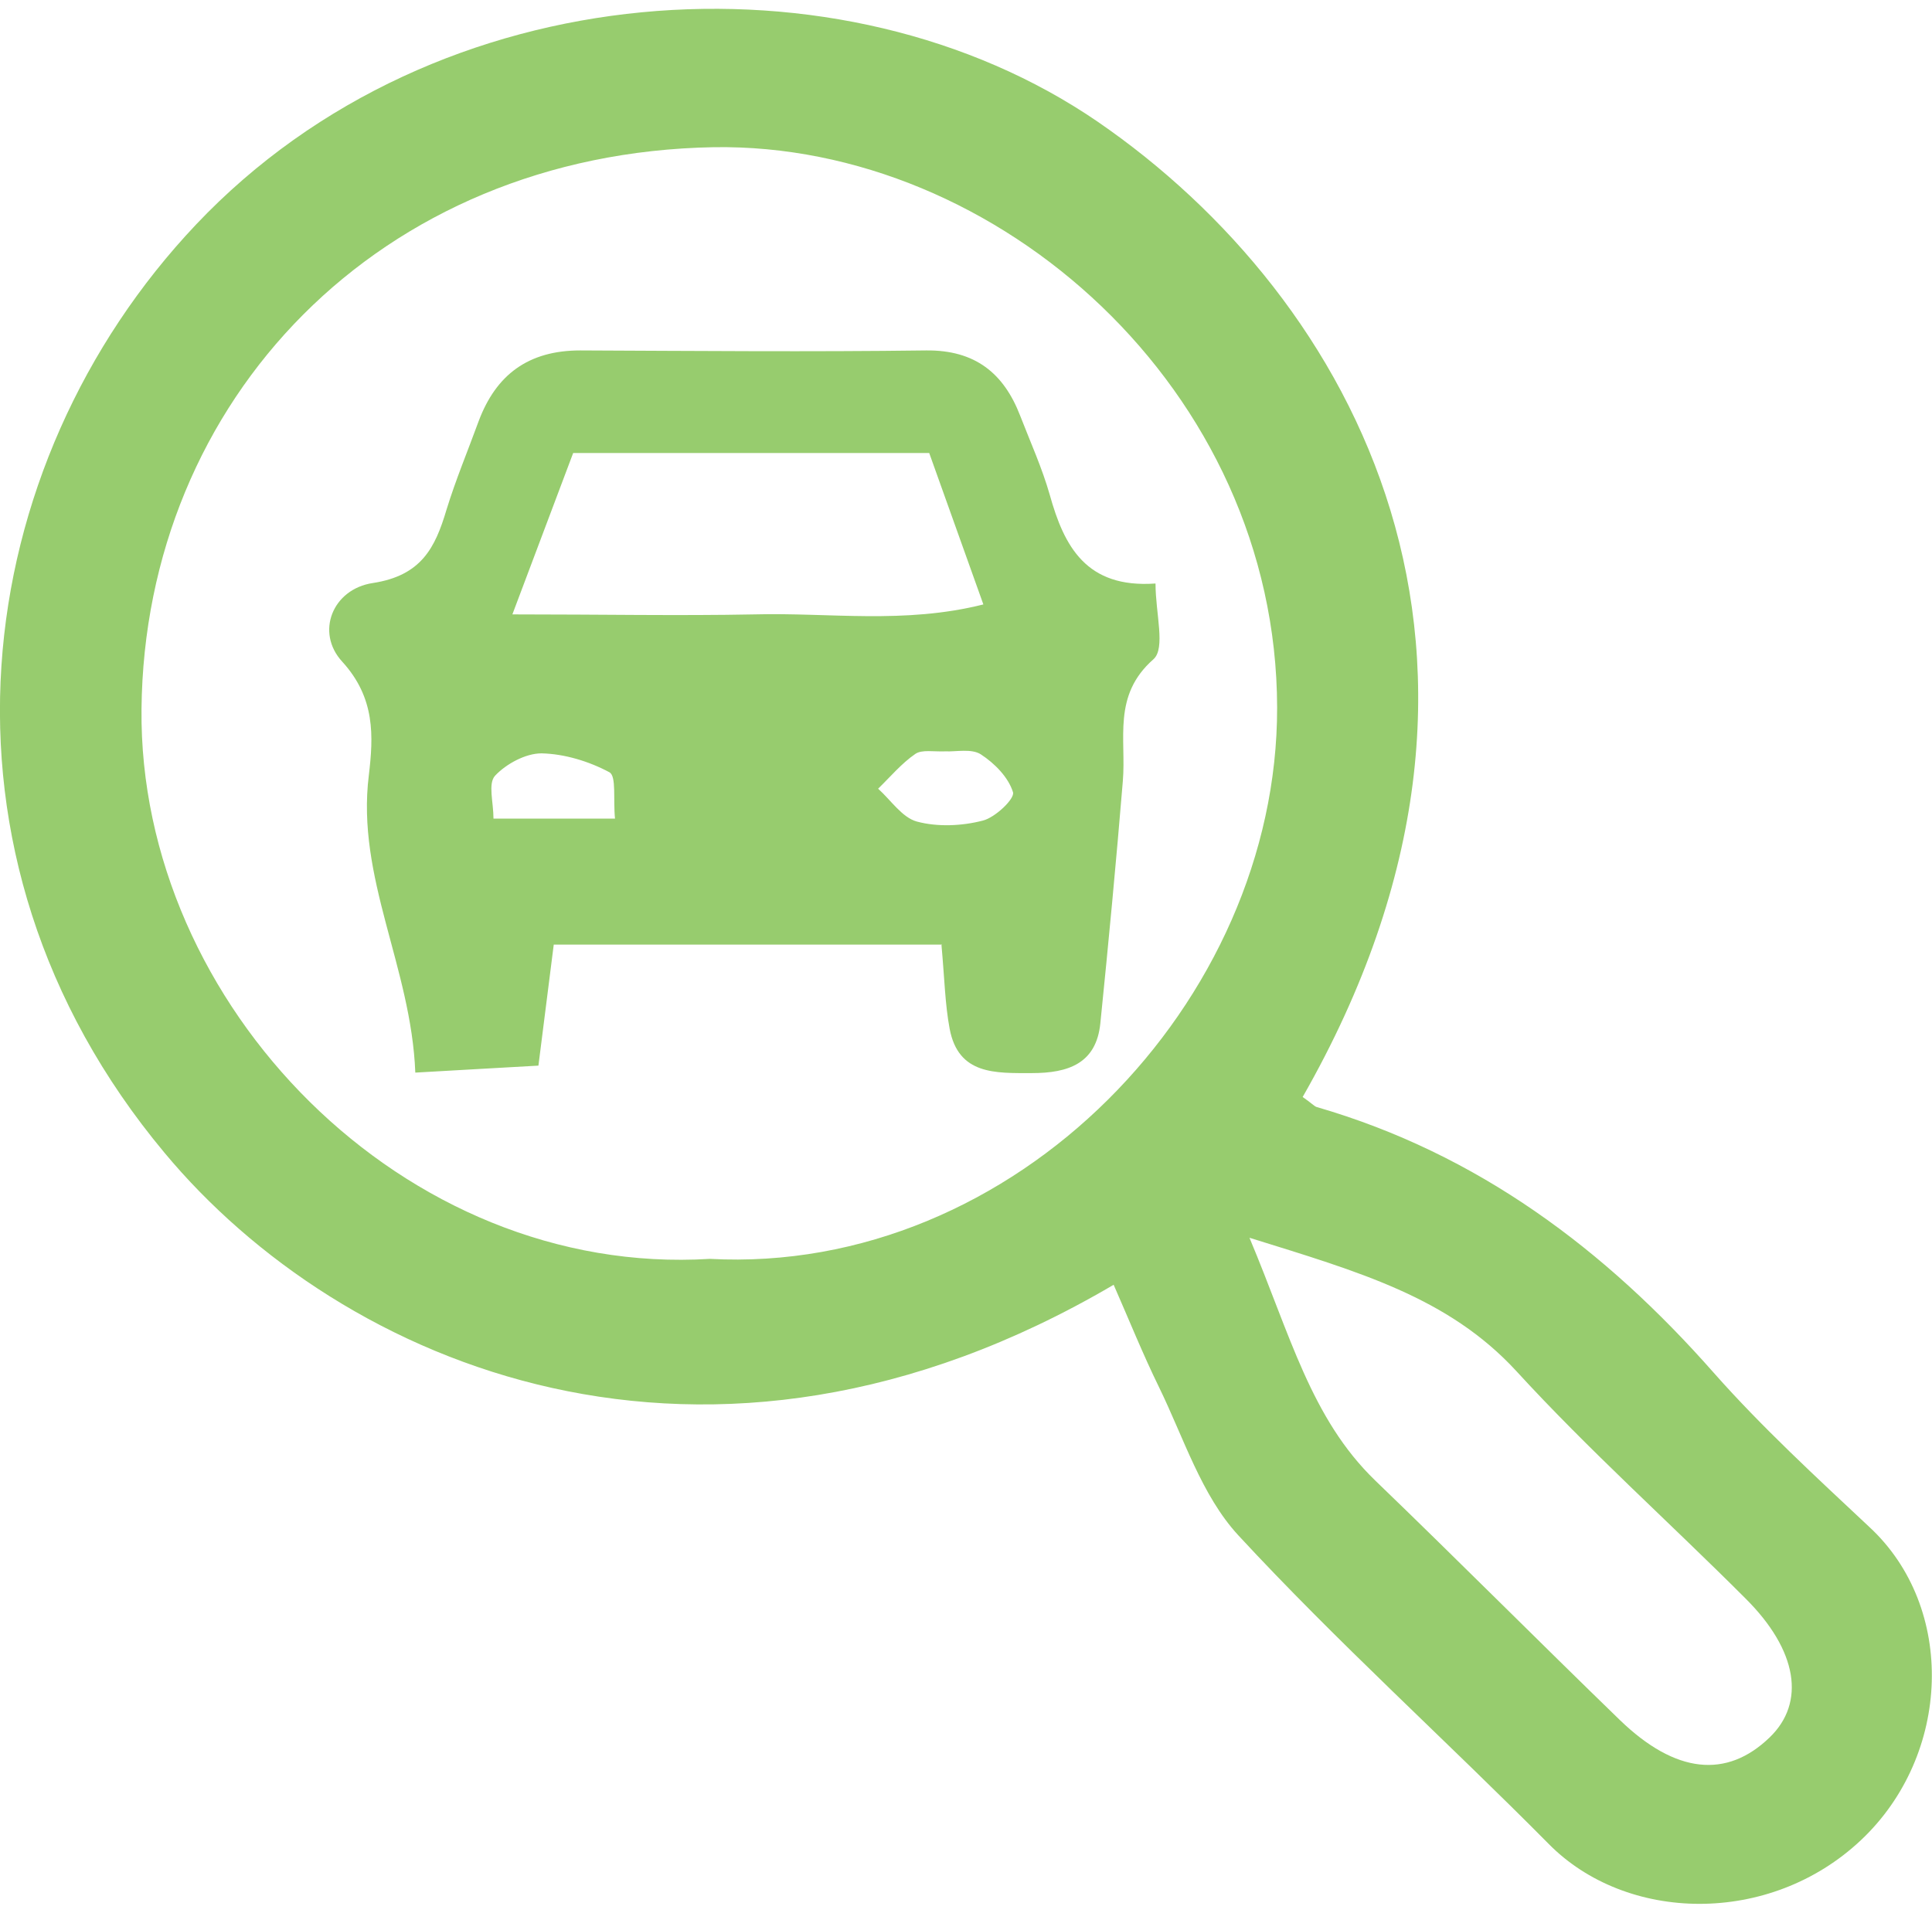 <svg xmlns="http://www.w3.org/2000/svg" width="106" height="105" viewBox="0 0 106 105" fill="none"><g clip-path="url(#clip0_269_376)"><path d="M71.471 60.201C71.947 60.529 72.088 60.693 72.228 60.748C81.084 63.317 88.063 68.565 94.033 75.344C96.668 78.323 99.638 81.056 102.553 83.789C107.346 88.217 107.066 96.308 102.105 100.981C97.088 105.71 89.212 105.519 84.952 101.173C79.319 95.487 73.349 90.103 67.939 84.254C65.921 82.067 64.941 78.897 63.595 76.136C62.698 74.305 61.941 72.419 61.101 70.506C38.735 83.653 18.695 74.879 9.026 63.263C-4.708 46.808 -1.681 25.462 10.763 12.315C23.964 -1.625 46.246 -2.909 60.232 6.684C74.274 16.333 85.26 36.067 71.471 60.201ZM38.931 69.084C55.663 69.986 70.097 54.981 70.07 38.827C70.041 21.389 54.738 7.832 39.155 8.078C20.797 8.406 7.933 21.963 7.764 38.909C7.596 55.145 22.171 70.123 38.959 69.084H38.931ZM68.556 67.936C70.798 73.266 71.919 77.831 75.451 81.247C79.963 85.593 84.364 90.021 88.876 94.394C91.931 97.346 94.734 97.619 97.088 95.351C99.078 93.438 98.629 90.568 95.771 87.725C91.595 83.543 87.166 79.58 83.186 75.234C79.459 71.189 74.554 69.795 68.584 67.936H68.556Z" fill="#97CC6E"></path><path d="M51.683 51.838H30.382L29.541 58.48C27.467 58.589 25.309 58.726 22.786 58.863C22.562 53.068 19.535 48.176 20.236 42.545C20.488 40.413 20.6 38.309 18.778 36.313C17.293 34.701 18.246 32.323 20.46 31.995C23.123 31.585 23.879 30.054 24.496 27.977C25 26.337 25.673 24.724 26.262 23.112C27.215 20.57 28.98 19.231 31.839 19.231C38.173 19.258 44.48 19.313 50.814 19.231C53.505 19.203 55.074 20.488 55.971 22.811C56.532 24.26 57.176 25.681 57.596 27.157C58.381 29.972 59.587 32.296 63.398 32.022C63.398 33.662 63.959 35.575 63.286 36.177C61.016 38.172 61.801 40.55 61.604 42.873C61.24 47.301 60.82 51.729 60.371 56.157C60.147 58.371 58.605 58.89 56.615 58.89C54.626 58.89 52.58 58.999 52.103 56.458C51.851 55.118 51.823 53.724 51.655 51.866L51.683 51.838ZM28.14 33.717C33.016 33.717 37.221 33.799 41.397 33.717C45.489 33.608 49.609 34.264 53.953 33.17L50.982 24.861H31.447L28.112 33.717H28.14ZM51.879 41.233C51.234 41.261 50.59 41.124 50.225 41.37C49.468 41.889 48.852 42.627 48.179 43.283C48.88 43.912 49.497 44.868 50.309 45.087C51.431 45.388 52.776 45.333 53.925 45.032C54.598 44.868 55.691 43.83 55.578 43.474C55.326 42.655 54.569 41.889 53.813 41.397C53.308 41.069 52.439 41.261 51.879 41.233ZM33.745 44.95C33.633 43.857 33.829 42.6 33.437 42.381C32.316 41.78 30.97 41.37 29.709 41.343C28.84 41.343 27.775 41.917 27.159 42.573C26.766 43.01 27.075 44.021 27.075 44.923H33.745V44.95Z" fill="#97CC6E"></path></g><defs><clipPath id="clip0_269_376"><rect width="106" height="104" fill="white" transform="translate(0 0.48)"></rect></clipPath></defs></svg>